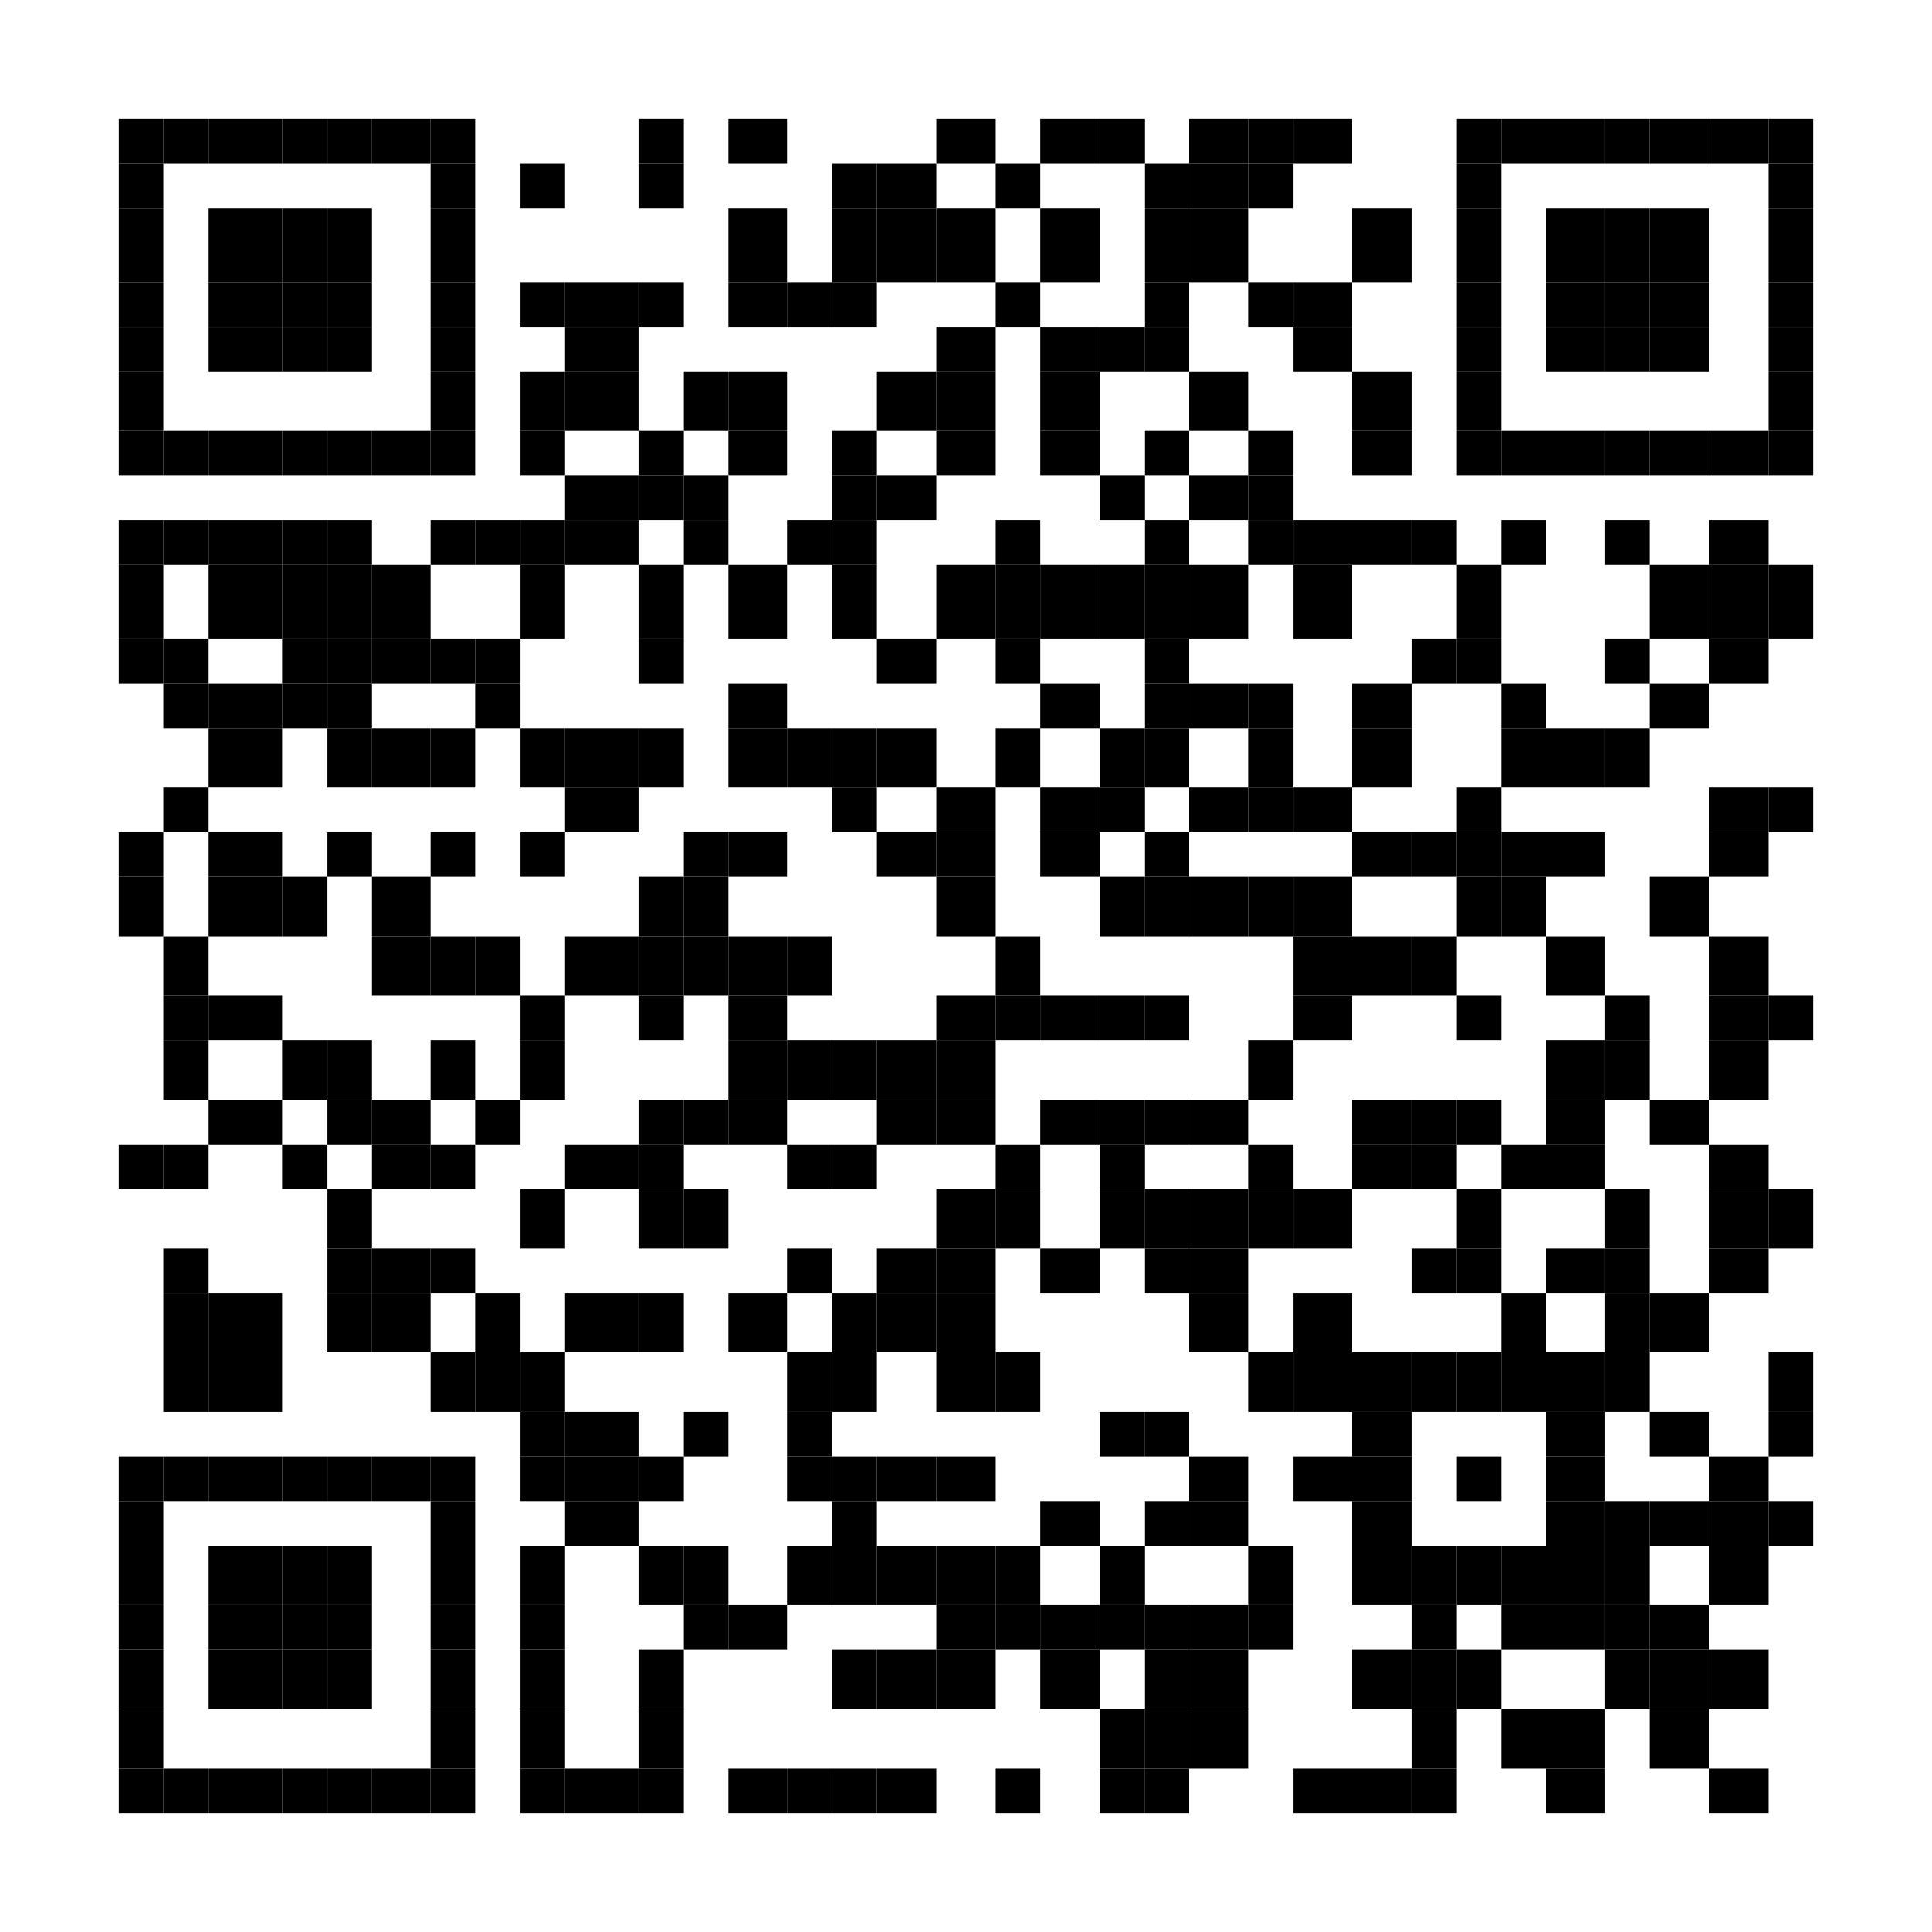 <svg xmlns="http://www.w3.org/2000/svg" width="130" height="130" viewBox="0 0 130 130"><defs><style>.a{fill:#fff;}</style></defs><rect class="a" width="130" height="130"/><g transform="translate(7.697 7.697)"><rect width="3" height="3" transform="translate(0.303 0.303)"/><rect width="3" height="3" transform="translate(0.303 3.303)"/><rect width="3" height="5" transform="translate(0.303 6.303)"/><rect width="3" height="3" transform="translate(0.303 11.303)"/><rect width="3" height="3" transform="translate(0.303 14.303)"/><rect width="3" height="4" transform="translate(0.303 17.303)"/><rect width="3" height="3" transform="translate(0.303 21.303)"/><rect width="3" height="3" transform="translate(0.303 27.303)"/><rect width="3" height="5" transform="translate(0.303 30.303)"/><rect width="3" height="3" transform="translate(0.303 35.303)"/><rect width="3" height="3" transform="translate(0.303 48.303)"/><rect width="3" height="4" transform="translate(0.303 51.303)"/><rect width="3" height="3" transform="translate(0.303 69.303)"/><rect width="3" height="3" transform="translate(0.303 90.303)"/><rect width="3" height="3" transform="translate(0.303 93.303)"/><rect width="3" height="4" transform="translate(0.303 96.303)"/><rect width="3" height="3" transform="translate(0.303 100.303)"/><rect width="3" height="4" transform="translate(0.303 103.303)"/><rect width="3" height="4" transform="translate(0.303 107.303)"/><rect width="3" height="3" transform="translate(0.303 111.303)"/><rect width="3" height="3" transform="translate(3.303 0.303)"/><rect width="3" height="3" transform="translate(3.303 21.303)"/><rect width="3" height="3" transform="translate(3.303 27.303)"/><rect width="3" height="3" transform="translate(3.303 35.303)"/><rect width="3" height="3" transform="translate(3.303 38.303)"/><rect width="3" height="3" transform="translate(3.303 45.303)"/><rect width="3" height="4" transform="translate(3.303 55.303)"/><rect width="3" height="3" transform="translate(3.303 59.303)"/><rect width="3" height="4" transform="translate(3.303 62.303)"/><rect width="3" height="3" transform="translate(3.303 69.303)"/><rect width="3" height="3" transform="translate(3.303 76.303)"/><rect width="3" height="4" transform="translate(3.303 79.303)"/><rect width="3" height="4" transform="translate(3.303 83.303)"/><rect width="3" height="3" transform="translate(3.303 90.303)"/><rect width="3" height="3" transform="translate(3.303 111.303)"/><rect width="5" height="3" transform="translate(6.303 0.303)"/><rect width="5" height="5" transform="translate(6.303 6.303)"/><rect width="5" height="3" transform="translate(6.303 11.303)"/><rect width="5" height="3" transform="translate(6.303 14.303)"/><rect width="5" height="3" transform="translate(6.303 21.303)"/><rect width="5" height="3" transform="translate(6.303 27.303)"/><rect width="5" height="5" transform="translate(6.303 30.303)"/><rect width="5" height="3" transform="translate(6.303 38.303)"/><rect width="5" height="4" transform="translate(6.303 41.303)"/><rect width="5" height="3" transform="translate(6.303 48.303)"/><rect width="5" height="4" transform="translate(6.303 51.303)"/><rect width="5" height="3" transform="translate(6.303 59.303)"/><rect width="5" height="3" transform="translate(6.303 66.303)"/><rect width="5" height="4" transform="translate(6.303 79.303)"/><rect width="5" height="4" transform="translate(6.303 83.303)"/><rect width="5" height="3" transform="translate(6.303 90.303)"/><rect width="5" height="4" transform="translate(6.303 96.303)"/><rect width="5" height="3" transform="translate(6.303 100.303)"/><rect width="5" height="4" transform="translate(6.303 103.303)"/><rect width="5" height="3" transform="translate(6.303 111.303)"/><rect width="3" height="3" transform="translate(11.303 0.303)"/><rect width="3" height="5" transform="translate(11.303 6.303)"/><rect width="3" height="3" transform="translate(11.303 11.303)"/><rect width="3" height="3" transform="translate(11.303 14.303)"/><rect width="3" height="3" transform="translate(11.303 21.303)"/><rect width="3" height="3" transform="translate(11.303 27.303)"/><rect width="3" height="5" transform="translate(11.303 30.303)"/><rect width="3" height="3" transform="translate(11.303 35.303)"/><rect width="3" height="3" transform="translate(11.303 38.303)"/><rect width="3" height="4" transform="translate(11.303 51.303)"/><rect width="3" height="4" transform="translate(11.303 62.303)"/><rect width="3" height="3" transform="translate(11.303 69.303)"/><rect width="3" height="3" transform="translate(11.303 90.303)"/><rect width="3" height="4" transform="translate(11.303 96.303)"/><rect width="3" height="3" transform="translate(11.303 100.303)"/><rect width="3" height="4" transform="translate(11.303 103.303)"/><rect width="3" height="3" transform="translate(11.303 111.303)"/><rect width="3" height="3" transform="translate(14.303 0.303)"/><rect width="3" height="5" transform="translate(14.303 6.303)"/><rect width="3" height="3" transform="translate(14.303 11.303)"/><rect width="3" height="3" transform="translate(14.303 14.303)"/><rect width="3" height="3" transform="translate(14.303 21.303)"/><rect width="3" height="3" transform="translate(14.303 27.303)"/><rect width="3" height="5" transform="translate(14.303 30.303)"/><rect width="3" height="3" transform="translate(14.303 35.303)"/><rect width="3" height="3" transform="translate(14.303 38.303)"/><rect width="3" height="4" transform="translate(14.303 41.303)"/><rect width="3" height="3" transform="translate(14.303 48.303)"/><rect width="3" height="4" transform="translate(14.303 62.303)"/><rect width="3" height="3" transform="translate(14.303 66.303)"/><rect width="3" height="4" transform="translate(14.303 72.303)"/><rect width="3" height="3" transform="translate(14.303 76.303)"/><rect width="3" height="4" transform="translate(14.303 79.303)"/><rect width="3" height="3" transform="translate(14.303 90.303)"/><rect width="3" height="4" transform="translate(14.303 96.303)"/><rect width="3" height="3" transform="translate(14.303 100.303)"/><rect width="3" height="4" transform="translate(14.303 103.303)"/><rect width="3" height="3" transform="translate(14.303 111.303)"/><rect width="4" height="3" transform="translate(17.303 0.303)"/><rect width="4" height="3" transform="translate(17.303 21.303)"/><rect width="4" height="5" transform="translate(17.303 30.303)"/><rect width="4" height="3" transform="translate(17.303 35.303)"/><rect width="4" height="4" transform="translate(17.303 41.303)"/><rect width="4" height="4" transform="translate(17.303 51.303)"/><rect width="4" height="4" transform="translate(17.303 55.303)"/><rect width="4" height="3" transform="translate(17.303 66.303)"/><rect width="4" height="3" transform="translate(17.303 69.303)"/><rect width="4" height="3" transform="translate(17.303 76.303)"/><rect width="4" height="4" transform="translate(17.303 79.303)"/><rect width="4" height="3" transform="translate(17.303 90.303)"/><rect width="4" height="3" transform="translate(17.303 111.303)"/><rect width="3" height="3" transform="translate(21.303 0.303)"/><rect width="3" height="3" transform="translate(21.303 3.303)"/><rect width="3" height="5" transform="translate(21.303 6.303)"/><rect width="3" height="3" transform="translate(21.303 11.303)"/><rect width="3" height="3" transform="translate(21.303 14.303)"/><rect width="3" height="4" transform="translate(21.303 17.303)"/><rect width="3" height="3" transform="translate(21.303 21.303)"/><rect width="3" height="3" transform="translate(21.303 27.303)"/><rect width="3" height="3" transform="translate(21.303 35.303)"/><rect width="3" height="4" transform="translate(21.303 41.303)"/><rect width="3" height="3" transform="translate(21.303 48.303)"/><rect width="3" height="4" transform="translate(21.303 55.303)"/><rect width="3" height="4" transform="translate(21.303 62.303)"/><rect width="3" height="3" transform="translate(21.303 69.303)"/><rect width="3" height="3" transform="translate(21.303 76.303)"/><rect width="3" height="4" transform="translate(21.303 83.303)"/><rect width="3" height="3" transform="translate(21.303 90.303)"/><rect width="3" height="3" transform="translate(21.303 93.303)"/><rect width="3" height="4" transform="translate(21.303 96.303)"/><rect width="3" height="3" transform="translate(21.303 100.303)"/><rect width="3" height="4" transform="translate(21.303 103.303)"/><rect width="3" height="4" transform="translate(21.303 107.303)"/><rect width="3" height="3" transform="translate(21.303 111.303)"/><rect width="3" height="3" transform="translate(24.303 27.303)"/><rect width="3" height="3" transform="translate(24.303 35.303)"/><rect width="3" height="3" transform="translate(24.303 38.303)"/><rect width="3" height="4" transform="translate(24.303 55.303)"/><rect width="3" height="3" transform="translate(24.303 66.303)"/><rect width="3" height="4" transform="translate(24.303 79.303)"/><rect width="3" height="4" transform="translate(24.303 83.303)"/><rect width="3" height="3" transform="translate(27.303 3.303)"/><rect width="3" height="3" transform="translate(27.303 11.303)"/><rect width="3" height="4" transform="translate(27.303 17.303)"/><rect width="3" height="3" transform="translate(27.303 21.303)"/><rect width="3" height="3" transform="translate(27.303 27.303)"/><rect width="3" height="5" transform="translate(27.303 30.303)"/><rect width="3" height="4" transform="translate(27.303 41.303)"/><rect width="3" height="3" transform="translate(27.303 48.303)"/><rect width="3" height="3" transform="translate(27.303 59.303)"/><rect width="3" height="4" transform="translate(27.303 62.303)"/><rect width="3" height="4" transform="translate(27.303 72.303)"/><rect width="3" height="4" transform="translate(27.303 83.303)"/><rect width="3" height="3" transform="translate(27.303 87.303)"/><rect width="3" height="3" transform="translate(27.303 90.303)"/><rect width="3" height="4" transform="translate(27.303 96.303)"/><rect width="3" height="3" transform="translate(27.303 100.303)"/><rect width="3" height="4" transform="translate(27.303 103.303)"/><rect width="3" height="4" transform="translate(27.303 107.303)"/><rect width="3" height="3" transform="translate(27.303 111.303)"/><rect width="5" height="3" transform="translate(30.303 11.303)"/><rect width="5" height="3" transform="translate(30.303 14.303)"/><rect width="5" height="4" transform="translate(30.303 17.303)"/><rect width="5" height="3" transform="translate(30.303 24.303)"/><rect width="5" height="3" transform="translate(30.303 27.303)"/><rect width="5" height="4" transform="translate(30.303 41.303)"/><rect width="5" height="3" transform="translate(30.303 45.303)"/><rect width="5" height="4" transform="translate(30.303 55.303)"/><rect width="5" height="3" transform="translate(30.303 69.303)"/><rect width="5" height="4" transform="translate(30.303 79.303)"/><rect width="5" height="3" transform="translate(30.303 87.303)"/><rect width="5" height="3" transform="translate(30.303 90.303)"/><rect width="5" height="3" transform="translate(30.303 93.303)"/><rect width="5" height="3" transform="translate(30.303 111.303)"/><rect width="3" height="3" transform="translate(35.303 0.303)"/><rect width="3" height="3" transform="translate(35.303 3.303)"/><rect width="3" height="3" transform="translate(35.303 11.303)"/><rect width="3" height="3" transform="translate(35.303 21.303)"/><rect width="3" height="3" transform="translate(35.303 24.303)"/><rect width="3" height="5" transform="translate(35.303 30.303)"/><rect width="3" height="3" transform="translate(35.303 35.303)"/><rect width="3" height="4" transform="translate(35.303 41.303)"/><rect width="3" height="4" transform="translate(35.303 51.303)"/><rect width="3" height="4" transform="translate(35.303 55.303)"/><rect width="3" height="3" transform="translate(35.303 59.303)"/><rect width="3" height="3" transform="translate(35.303 66.303)"/><rect width="3" height="3" transform="translate(35.303 69.303)"/><rect width="3" height="4" transform="translate(35.303 72.303)"/><rect width="3" height="4" transform="translate(35.303 79.303)"/><rect width="3" height="3" transform="translate(35.303 90.303)"/><rect width="3" height="4" transform="translate(35.303 96.303)"/><rect width="3" height="4" transform="translate(35.303 103.303)"/><rect width="3" height="4" transform="translate(35.303 107.303)"/><rect width="3" height="3" transform="translate(35.303 111.303)"/><rect width="3" height="4" transform="translate(38.303 17.303)"/><rect width="3" height="3" transform="translate(38.303 24.303)"/><rect width="3" height="3" transform="translate(38.303 27.303)"/><rect width="3" height="3" transform="translate(38.303 48.303)"/><rect width="3" height="4" transform="translate(38.303 51.303)"/><rect width="3" height="4" transform="translate(38.303 55.303)"/><rect width="3" height="3" transform="translate(38.303 66.303)"/><rect width="3" height="4" transform="translate(38.303 72.303)"/><rect width="3" height="3" transform="translate(38.303 87.303)"/><rect width="3" height="4" transform="translate(38.303 96.303)"/><rect width="3" height="3" transform="translate(38.303 100.303)"/><rect width="4" height="3" transform="translate(41.303 0.303)"/><rect width="4" height="5" transform="translate(41.303 6.303)"/><rect width="4" height="3" transform="translate(41.303 11.303)"/><rect width="4" height="4" transform="translate(41.303 17.303)"/><rect width="4" height="3" transform="translate(41.303 21.303)"/><rect width="4" height="5" transform="translate(41.303 30.303)"/><rect width="4" height="3" transform="translate(41.303 38.303)"/><rect width="4" height="4" transform="translate(41.303 41.303)"/><rect width="4" height="3" transform="translate(41.303 48.303)"/><rect width="4" height="4" transform="translate(41.303 55.303)"/><rect width="4" height="3" transform="translate(41.303 59.303)"/><rect width="4" height="4" transform="translate(41.303 62.303)"/><rect width="4" height="3" transform="translate(41.303 66.303)"/><rect width="4" height="4" transform="translate(41.303 79.303)"/><rect width="4" height="3" transform="translate(41.303 100.303)"/><rect width="4" height="3" transform="translate(41.303 111.303)"/><rect width="3" height="3" transform="translate(45.303 11.303)"/><rect width="3" height="3" transform="translate(45.303 27.303)"/><rect width="3" height="4" transform="translate(45.303 41.303)"/><rect width="3" height="4" transform="translate(45.303 55.303)"/><rect width="3" height="4" transform="translate(45.303 62.303)"/><rect width="3" height="3" transform="translate(45.303 69.303)"/><rect width="3" height="3" transform="translate(45.303 76.303)"/><rect width="3" height="4" transform="translate(45.303 83.303)"/><rect width="3" height="3" transform="translate(45.303 87.303)"/><rect width="3" height="3" transform="translate(45.303 90.303)"/><rect width="3" height="4" transform="translate(45.303 96.303)"/><rect width="3" height="3" transform="translate(45.303 111.303)"/><rect width="3" height="3" transform="translate(48.303 3.303)"/><rect width="3" height="5" transform="translate(48.303 6.303)"/><rect width="3" height="3" transform="translate(48.303 11.303)"/><rect width="3" height="3" transform="translate(48.303 21.303)"/><rect width="3" height="3" transform="translate(48.303 24.303)"/><rect width="3" height="3" transform="translate(48.303 27.303)"/><rect width="3" height="5" transform="translate(48.303 30.303)"/><rect width="3" height="4" transform="translate(48.303 41.303)"/><rect width="3" height="3" transform="translate(48.303 45.303)"/><rect width="3" height="4" transform="translate(48.303 62.303)"/><rect width="3" height="3" transform="translate(48.303 69.303)"/><rect width="3" height="4" transform="translate(48.303 79.303)"/><rect width="3" height="4" transform="translate(48.303 83.303)"/><rect width="3" height="3" transform="translate(48.303 90.303)"/><rect width="3" height="3" transform="translate(48.303 93.303)"/><rect width="3" height="4" transform="translate(48.303 96.303)"/><rect width="3" height="4" transform="translate(48.303 103.303)"/><rect width="3" height="3" transform="translate(48.303 111.303)"/><rect width="4" height="3" transform="translate(51.303 3.303)"/><rect width="4" height="5" transform="translate(51.303 6.303)"/><rect width="4" height="4" transform="translate(51.303 17.303)"/><rect width="4" height="3" transform="translate(51.303 24.303)"/><rect width="4" height="3" transform="translate(51.303 35.303)"/><rect width="4" height="4" transform="translate(51.303 41.303)"/><rect width="4" height="3" transform="translate(51.303 48.303)"/><rect width="4" height="4" transform="translate(51.303 62.303)"/><rect width="4" height="3" transform="translate(51.303 66.303)"/><rect width="4" height="3" transform="translate(51.303 76.303)"/><rect width="4" height="4" transform="translate(51.303 79.303)"/><rect width="4" height="3" transform="translate(51.303 90.303)"/><rect width="4" height="4" transform="translate(51.303 96.303)"/><rect width="4" height="4" transform="translate(51.303 103.303)"/><rect width="4" height="3" transform="translate(51.303 111.303)"/><rect width="4" height="3" transform="translate(55.303 0.303)"/><rect width="4" height="5" transform="translate(55.303 6.303)"/><rect width="4" height="3" transform="translate(55.303 14.303)"/><rect width="4" height="4" transform="translate(55.303 17.303)"/><rect width="4" height="3" transform="translate(55.303 21.303)"/><rect width="4" height="5" transform="translate(55.303 30.303)"/><rect width="4" height="3" transform="translate(55.303 45.303)"/><rect width="4" height="3" transform="translate(55.303 48.303)"/><rect width="4" height="4" transform="translate(55.303 51.303)"/><rect width="4" height="3" transform="translate(55.303 59.303)"/><rect width="4" height="4" transform="translate(55.303 62.303)"/><rect width="4" height="3" transform="translate(55.303 66.303)"/><rect width="4" height="4" transform="translate(55.303 72.303)"/><rect width="4" height="3" transform="translate(55.303 76.303)"/><rect width="4" height="4" transform="translate(55.303 79.303)"/><rect width="4" height="4" transform="translate(55.303 83.303)"/><rect width="4" height="3" transform="translate(55.303 90.303)"/><rect width="4" height="4" transform="translate(55.303 96.303)"/><rect width="4" height="3" transform="translate(55.303 100.303)"/><rect width="4" height="4" transform="translate(55.303 103.303)"/><rect width="3" height="3" transform="translate(59.303 3.303)"/><rect width="3" height="3" transform="translate(59.303 11.303)"/><rect width="3" height="3" transform="translate(59.303 27.303)"/><rect width="3" height="5" transform="translate(59.303 30.303)"/><rect width="3" height="3" transform="translate(59.303 35.303)"/><rect width="3" height="4" transform="translate(59.303 41.303)"/><rect width="3" height="4" transform="translate(59.303 55.303)"/><rect width="3" height="3" transform="translate(59.303 59.303)"/><rect width="3" height="3" transform="translate(59.303 69.303)"/><rect width="3" height="4" transform="translate(59.303 72.303)"/><rect width="3" height="4" transform="translate(59.303 83.303)"/><rect width="3" height="4" transform="translate(59.303 96.303)"/><rect width="3" height="3" transform="translate(59.303 100.303)"/><rect width="3" height="3" transform="translate(59.303 111.303)"/><rect width="4" height="3" transform="translate(62.303 0.303)"/><rect width="4" height="5" transform="translate(62.303 6.303)"/><rect width="4" height="3" transform="translate(62.303 14.303)"/><rect width="4" height="4" transform="translate(62.303 17.303)"/><rect width="4" height="3" transform="translate(62.303 21.303)"/><rect width="4" height="5" transform="translate(62.303 30.303)"/><rect width="4" height="3" transform="translate(62.303 38.303)"/><rect width="4" height="3" transform="translate(62.303 45.303)"/><rect width="4" height="3" transform="translate(62.303 48.303)"/><rect width="4" height="3" transform="translate(62.303 59.303)"/><rect width="4" height="3" transform="translate(62.303 66.303)"/><rect width="4" height="3" transform="translate(62.303 76.303)"/><rect width="4" height="3" transform="translate(62.303 93.303)"/><rect width="4" height="3" transform="translate(62.303 100.303)"/><rect width="4" height="4" transform="translate(62.303 103.303)"/><rect width="3" height="3" transform="translate(66.303 0.303)"/><rect width="3" height="3" transform="translate(66.303 14.303)"/><rect width="3" height="3" transform="translate(66.303 24.303)"/><rect width="3" height="5" transform="translate(66.303 30.303)"/><rect width="3" height="4" transform="translate(66.303 41.303)"/><rect width="3" height="3" transform="translate(66.303 45.303)"/><rect width="3" height="4" transform="translate(66.303 51.303)"/><rect width="3" height="3" transform="translate(66.303 59.303)"/><rect width="3" height="3" transform="translate(66.303 66.303)"/><rect width="3" height="3" transform="translate(66.303 69.303)"/><rect width="3" height="4" transform="translate(66.303 72.303)"/><rect width="3" height="3" transform="translate(66.303 87.303)"/><rect width="3" height="4" transform="translate(66.303 96.303)"/><rect width="3" height="3" transform="translate(66.303 100.303)"/><rect width="3" height="4" transform="translate(66.303 107.303)"/><rect width="3" height="3" transform="translate(66.303 111.303)"/><rect width="3" height="3" transform="translate(69.303 3.303)"/><rect width="3" height="5" transform="translate(69.303 6.303)"/><rect width="3" height="3" transform="translate(69.303 11.303)"/><rect width="3" height="3" transform="translate(69.303 14.303)"/><rect width="3" height="3" transform="translate(69.303 21.303)"/><rect width="3" height="3" transform="translate(69.303 27.303)"/><rect width="3" height="5" transform="translate(69.303 30.303)"/><rect width="3" height="3" transform="translate(69.303 35.303)"/><rect width="3" height="3" transform="translate(69.303 38.303)"/><rect width="3" height="4" transform="translate(69.303 41.303)"/><rect width="3" height="3" transform="translate(69.303 48.303)"/><rect width="3" height="4" transform="translate(69.303 51.303)"/><rect width="3" height="3" transform="translate(69.303 59.303)"/><rect width="3" height="3" transform="translate(69.303 66.303)"/><rect width="3" height="4" transform="translate(69.303 72.303)"/><rect width="3" height="3" transform="translate(69.303 76.303)"/><rect width="3" height="3" transform="translate(69.303 87.303)"/><rect width="3" height="3" transform="translate(69.303 93.303)"/><rect width="3" height="3" transform="translate(69.303 100.303)"/><rect width="3" height="4" transform="translate(69.303 103.303)"/><rect width="3" height="4" transform="translate(69.303 107.303)"/><rect width="3" height="3" transform="translate(69.303 111.303)"/><rect width="4" height="3" transform="translate(72.303 0.303)"/><rect width="4" height="3" transform="translate(72.303 3.303)"/><rect width="4" height="5" transform="translate(72.303 6.303)"/><rect width="4" height="4" transform="translate(72.303 17.303)"/><rect width="4" height="3" transform="translate(72.303 24.303)"/><rect width="4" height="5" transform="translate(72.303 30.303)"/><rect width="4" height="3" transform="translate(72.303 38.303)"/><rect width="4" height="3" transform="translate(72.303 45.303)"/><rect width="4" height="4" transform="translate(72.303 51.303)"/><rect width="4" height="3" transform="translate(72.303 66.303)"/><rect width="4" height="4" transform="translate(72.303 72.303)"/><rect width="4" height="3" transform="translate(72.303 76.303)"/><rect width="4" height="4" transform="translate(72.303 79.303)"/><rect width="4" height="3" transform="translate(72.303 90.303)"/><rect width="4" height="3" transform="translate(72.303 93.303)"/><rect width="4" height="3" transform="translate(72.303 100.303)"/><rect width="4" height="4" transform="translate(72.303 103.303)"/><rect width="4" height="4" transform="translate(72.303 107.303)"/><rect width="3" height="3" transform="translate(76.303 0.303)"/><rect width="3" height="3" transform="translate(76.303 3.303)"/><rect width="3" height="3" transform="translate(76.303 11.303)"/><rect width="3" height="3" transform="translate(76.303 21.303)"/><rect width="3" height="3" transform="translate(76.303 24.303)"/><rect width="3" height="3" transform="translate(76.303 27.303)"/><rect width="3" height="3" transform="translate(76.303 38.303)"/><rect width="3" height="4" transform="translate(76.303 41.303)"/><rect width="3" height="3" transform="translate(76.303 45.303)"/><rect width="3" height="4" transform="translate(76.303 51.303)"/><rect width="3" height="4" transform="translate(76.303 62.303)"/><rect width="3" height="3" transform="translate(76.303 69.303)"/><rect width="3" height="4" transform="translate(76.303 72.303)"/><rect width="3" height="4" transform="translate(76.303 83.303)"/><rect width="3" height="4" transform="translate(76.303 96.303)"/><rect width="3" height="3" transform="translate(76.303 100.303)"/><rect width="4" height="3" transform="translate(79.303 0.303)"/><rect width="4" height="3" transform="translate(79.303 11.303)"/><rect width="4" height="3" transform="translate(79.303 14.303)"/><rect width="4" height="3" transform="translate(79.303 27.303)"/><rect width="4" height="5" transform="translate(79.303 30.303)"/><rect width="4" height="3" transform="translate(79.303 45.303)"/><rect width="4" height="4" transform="translate(79.303 51.303)"/><rect width="4" height="4" transform="translate(79.303 55.303)"/><rect width="4" height="3" transform="translate(79.303 59.303)"/><rect width="4" height="4" transform="translate(79.303 72.303)"/><rect width="4" height="4" transform="translate(79.303 79.303)"/><rect width="4" height="4" transform="translate(79.303 83.303)"/><rect width="4" height="3" transform="translate(79.303 90.303)"/><rect width="4" height="3" transform="translate(79.303 111.303)"/><rect width="4" height="5" transform="translate(83.303 6.303)"/><rect width="4" height="4" transform="translate(83.303 17.303)"/><rect width="4" height="3" transform="translate(83.303 21.303)"/><rect width="4" height="3" transform="translate(83.303 27.303)"/><rect width="4" height="3" transform="translate(83.303 38.303)"/><rect width="4" height="4" transform="translate(83.303 41.303)"/><rect width="4" height="3" transform="translate(83.303 48.303)"/><rect width="4" height="4" transform="translate(83.303 55.303)"/><rect width="4" height="3" transform="translate(83.303 66.303)"/><rect width="4" height="3" transform="translate(83.303 69.303)"/><rect width="4" height="4" transform="translate(83.303 83.303)"/><rect width="4" height="3" transform="translate(83.303 87.303)"/><rect width="4" height="3" transform="translate(83.303 90.303)"/><rect width="4" height="3" transform="translate(83.303 93.303)"/><rect width="4" height="4" transform="translate(83.303 96.303)"/><rect width="4" height="4" transform="translate(83.303 103.303)"/><rect width="4" height="3" transform="translate(83.303 111.303)"/><rect width="3" height="3" transform="translate(87.303 27.303)"/><rect width="3" height="3" transform="translate(87.303 35.303)"/><rect width="3" height="3" transform="translate(87.303 48.303)"/><rect width="3" height="4" transform="translate(87.303 55.303)"/><rect width="3" height="3" transform="translate(87.303 66.303)"/><rect width="3" height="3" transform="translate(87.303 69.303)"/><rect width="3" height="3" transform="translate(87.303 76.303)"/><rect width="3" height="4" transform="translate(87.303 83.303)"/><rect width="3" height="4" transform="translate(87.303 96.303)"/><rect width="3" height="3" transform="translate(87.303 100.303)"/><rect width="3" height="4" transform="translate(87.303 103.303)"/><rect width="3" height="4" transform="translate(87.303 107.303)"/><rect width="3" height="3" transform="translate(87.303 111.303)"/><rect width="3" height="3" transform="translate(90.303 0.303)"/><rect width="3" height="3" transform="translate(90.303 3.303)"/><rect width="3" height="5" transform="translate(90.303 6.303)"/><rect width="3" height="3" transform="translate(90.303 11.303)"/><rect width="3" height="3" transform="translate(90.303 14.303)"/><rect width="3" height="4" transform="translate(90.303 17.303)"/><rect width="3" height="3" transform="translate(90.303 21.303)"/><rect width="3" height="5" transform="translate(90.303 30.303)"/><rect width="3" height="3" transform="translate(90.303 35.303)"/><rect width="3" height="3" transform="translate(90.303 45.303)"/><rect width="3" height="3" transform="translate(90.303 48.303)"/><rect width="3" height="4" transform="translate(90.303 51.303)"/><rect width="3" height="3" transform="translate(90.303 59.303)"/><rect width="3" height="3" transform="translate(90.303 66.303)"/><rect width="3" height="4" transform="translate(90.303 72.303)"/><rect width="3" height="3" transform="translate(90.303 76.303)"/><rect width="3" height="4" transform="translate(90.303 83.303)"/><rect width="3" height="3" transform="translate(90.303 90.303)"/><rect width="3" height="4" transform="translate(90.303 96.303)"/><rect width="3" height="4" transform="translate(90.303 103.303)"/><rect width="3" height="3" transform="translate(93.303 0.303)"/><rect width="3" height="3" transform="translate(93.303 21.303)"/><rect width="3" height="3" transform="translate(93.303 27.303)"/><rect width="3" height="3" transform="translate(93.303 38.303)"/><rect width="3" height="4" transform="translate(93.303 41.303)"/><rect width="3" height="3" transform="translate(93.303 48.303)"/><rect width="3" height="4" transform="translate(93.303 51.303)"/><rect width="3" height="3" transform="translate(93.303 69.303)"/><rect width="3" height="4" transform="translate(93.303 79.303)"/><rect width="3" height="4" transform="translate(93.303 83.303)"/><rect width="3" height="4" transform="translate(93.303 96.303)"/><rect width="3" height="3" transform="translate(93.303 100.303)"/><rect width="3" height="4" transform="translate(93.303 107.303)"/><rect width="4" height="3" transform="translate(96.303 0.303)"/><rect width="4" height="5" transform="translate(96.303 6.303)"/><rect width="4" height="3" transform="translate(96.303 11.303)"/><rect width="4" height="3" transform="translate(96.303 14.303)"/><rect width="4" height="3" transform="translate(96.303 21.303)"/><rect width="4" height="4" transform="translate(96.303 41.303)"/><rect width="4" height="3" transform="translate(96.303 48.303)"/><rect width="4" height="4" transform="translate(96.303 55.303)"/><rect width="4" height="4" transform="translate(96.303 62.303)"/><rect width="4" height="3" transform="translate(96.303 66.303)"/><rect width="4" height="3" transform="translate(96.303 69.303)"/><rect width="4" height="3" transform="translate(96.303 76.303)"/><rect width="4" height="4" transform="translate(96.303 83.303)"/><rect width="4" height="3" transform="translate(96.303 87.303)"/><rect width="4" height="3" transform="translate(96.303 90.303)"/><rect width="4" height="3" transform="translate(96.303 93.303)"/><rect width="4" height="4" transform="translate(96.303 96.303)"/><rect width="4" height="3" transform="translate(96.303 100.303)"/><rect width="4" height="4" transform="translate(96.303 107.303)"/><rect width="4" height="3" transform="translate(96.303 111.303)"/><rect width="3" height="3" transform="translate(100.303 0.303)"/><rect width="3" height="5" transform="translate(100.303 6.303)"/><rect width="3" height="3" transform="translate(100.303 11.303)"/><rect width="3" height="3" transform="translate(100.303 14.303)"/><rect width="3" height="3" transform="translate(100.303 21.303)"/><rect width="3" height="3" transform="translate(100.303 27.303)"/><rect width="3" height="3" transform="translate(100.303 35.303)"/><rect width="3" height="4" transform="translate(100.303 41.303)"/><rect width="3" height="3" transform="translate(100.303 59.303)"/><rect width="3" height="4" transform="translate(100.303 62.303)"/><rect width="3" height="4" transform="translate(100.303 72.303)"/><rect width="3" height="3" transform="translate(100.303 76.303)"/><rect width="3" height="4" transform="translate(100.303 79.303)"/><rect width="3" height="4" transform="translate(100.303 83.303)"/><rect width="3" height="3" transform="translate(100.303 93.303)"/><rect width="3" height="4" transform="translate(100.303 96.303)"/><rect width="3" height="3" transform="translate(100.303 100.303)"/><rect width="3" height="4" transform="translate(100.303 103.303)"/><rect width="4" height="3" transform="translate(103.303 0.303)"/><rect width="4" height="5" transform="translate(103.303 6.303)"/><rect width="4" height="3" transform="translate(103.303 11.303)"/><rect width="4" height="3" transform="translate(103.303 14.303)"/><rect width="4" height="3" transform="translate(103.303 21.303)"/><rect width="4" height="5" transform="translate(103.303 30.303)"/><rect width="4" height="3" transform="translate(103.303 38.303)"/><rect width="4" height="4" transform="translate(103.303 51.303)"/><rect width="4" height="3" transform="translate(103.303 66.303)"/><rect width="4" height="4" transform="translate(103.303 79.303)"/><rect width="4" height="3" transform="translate(103.303 87.303)"/><rect width="4" height="3" transform="translate(103.303 93.303)"/><rect width="4" height="3" transform="translate(103.303 100.303)"/><rect width="4" height="4" transform="translate(103.303 103.303)"/><rect width="4" height="4" transform="translate(103.303 107.303)"/><rect width="4" height="3" transform="translate(107.303 0.303)"/><rect width="4" height="3" transform="translate(107.303 21.303)"/><rect width="4" height="3" transform="translate(107.303 27.303)"/><rect width="4" height="5" transform="translate(107.303 30.303)"/><rect width="4" height="3" transform="translate(107.303 35.303)"/><rect width="4" height="3" transform="translate(107.303 45.303)"/><rect width="4" height="3" transform="translate(107.303 48.303)"/><rect width="4" height="4" transform="translate(107.303 55.303)"/><rect width="4" height="3" transform="translate(107.303 59.303)"/><rect width="4" height="4" transform="translate(107.303 62.303)"/><rect width="4" height="3" transform="translate(107.303 69.303)"/><rect width="4" height="4" transform="translate(107.303 72.303)"/><rect width="4" height="3" transform="translate(107.303 76.303)"/><rect width="4" height="3" transform="translate(107.303 90.303)"/><rect width="4" height="3" transform="translate(107.303 93.303)"/><rect width="4" height="4" transform="translate(107.303 96.303)"/><rect width="4" height="4" transform="translate(107.303 103.303)"/><rect width="4" height="3" transform="translate(107.303 111.303)"/><rect width="3" height="3" transform="translate(111.303 0.303)"/><rect width="3" height="3" transform="translate(111.303 3.303)"/><rect width="3" height="5" transform="translate(111.303 6.303)"/><rect width="3" height="3" transform="translate(111.303 11.303)"/><rect width="3" height="3" transform="translate(111.303 14.303)"/><rect width="3" height="4" transform="translate(111.303 17.303)"/><rect width="3" height="3" transform="translate(111.303 21.303)"/><rect width="3" height="5" transform="translate(111.303 30.303)"/><rect width="3" height="3" transform="translate(111.303 45.303)"/><rect width="3" height="3" transform="translate(111.303 59.303)"/><rect width="3" height="4" transform="translate(111.303 72.303)"/><rect width="3" height="4" transform="translate(111.303 83.303)"/><rect width="3" height="3" transform="translate(111.303 87.303)"/><rect width="3" height="3" transform="translate(111.303 93.303)"/></g></svg>